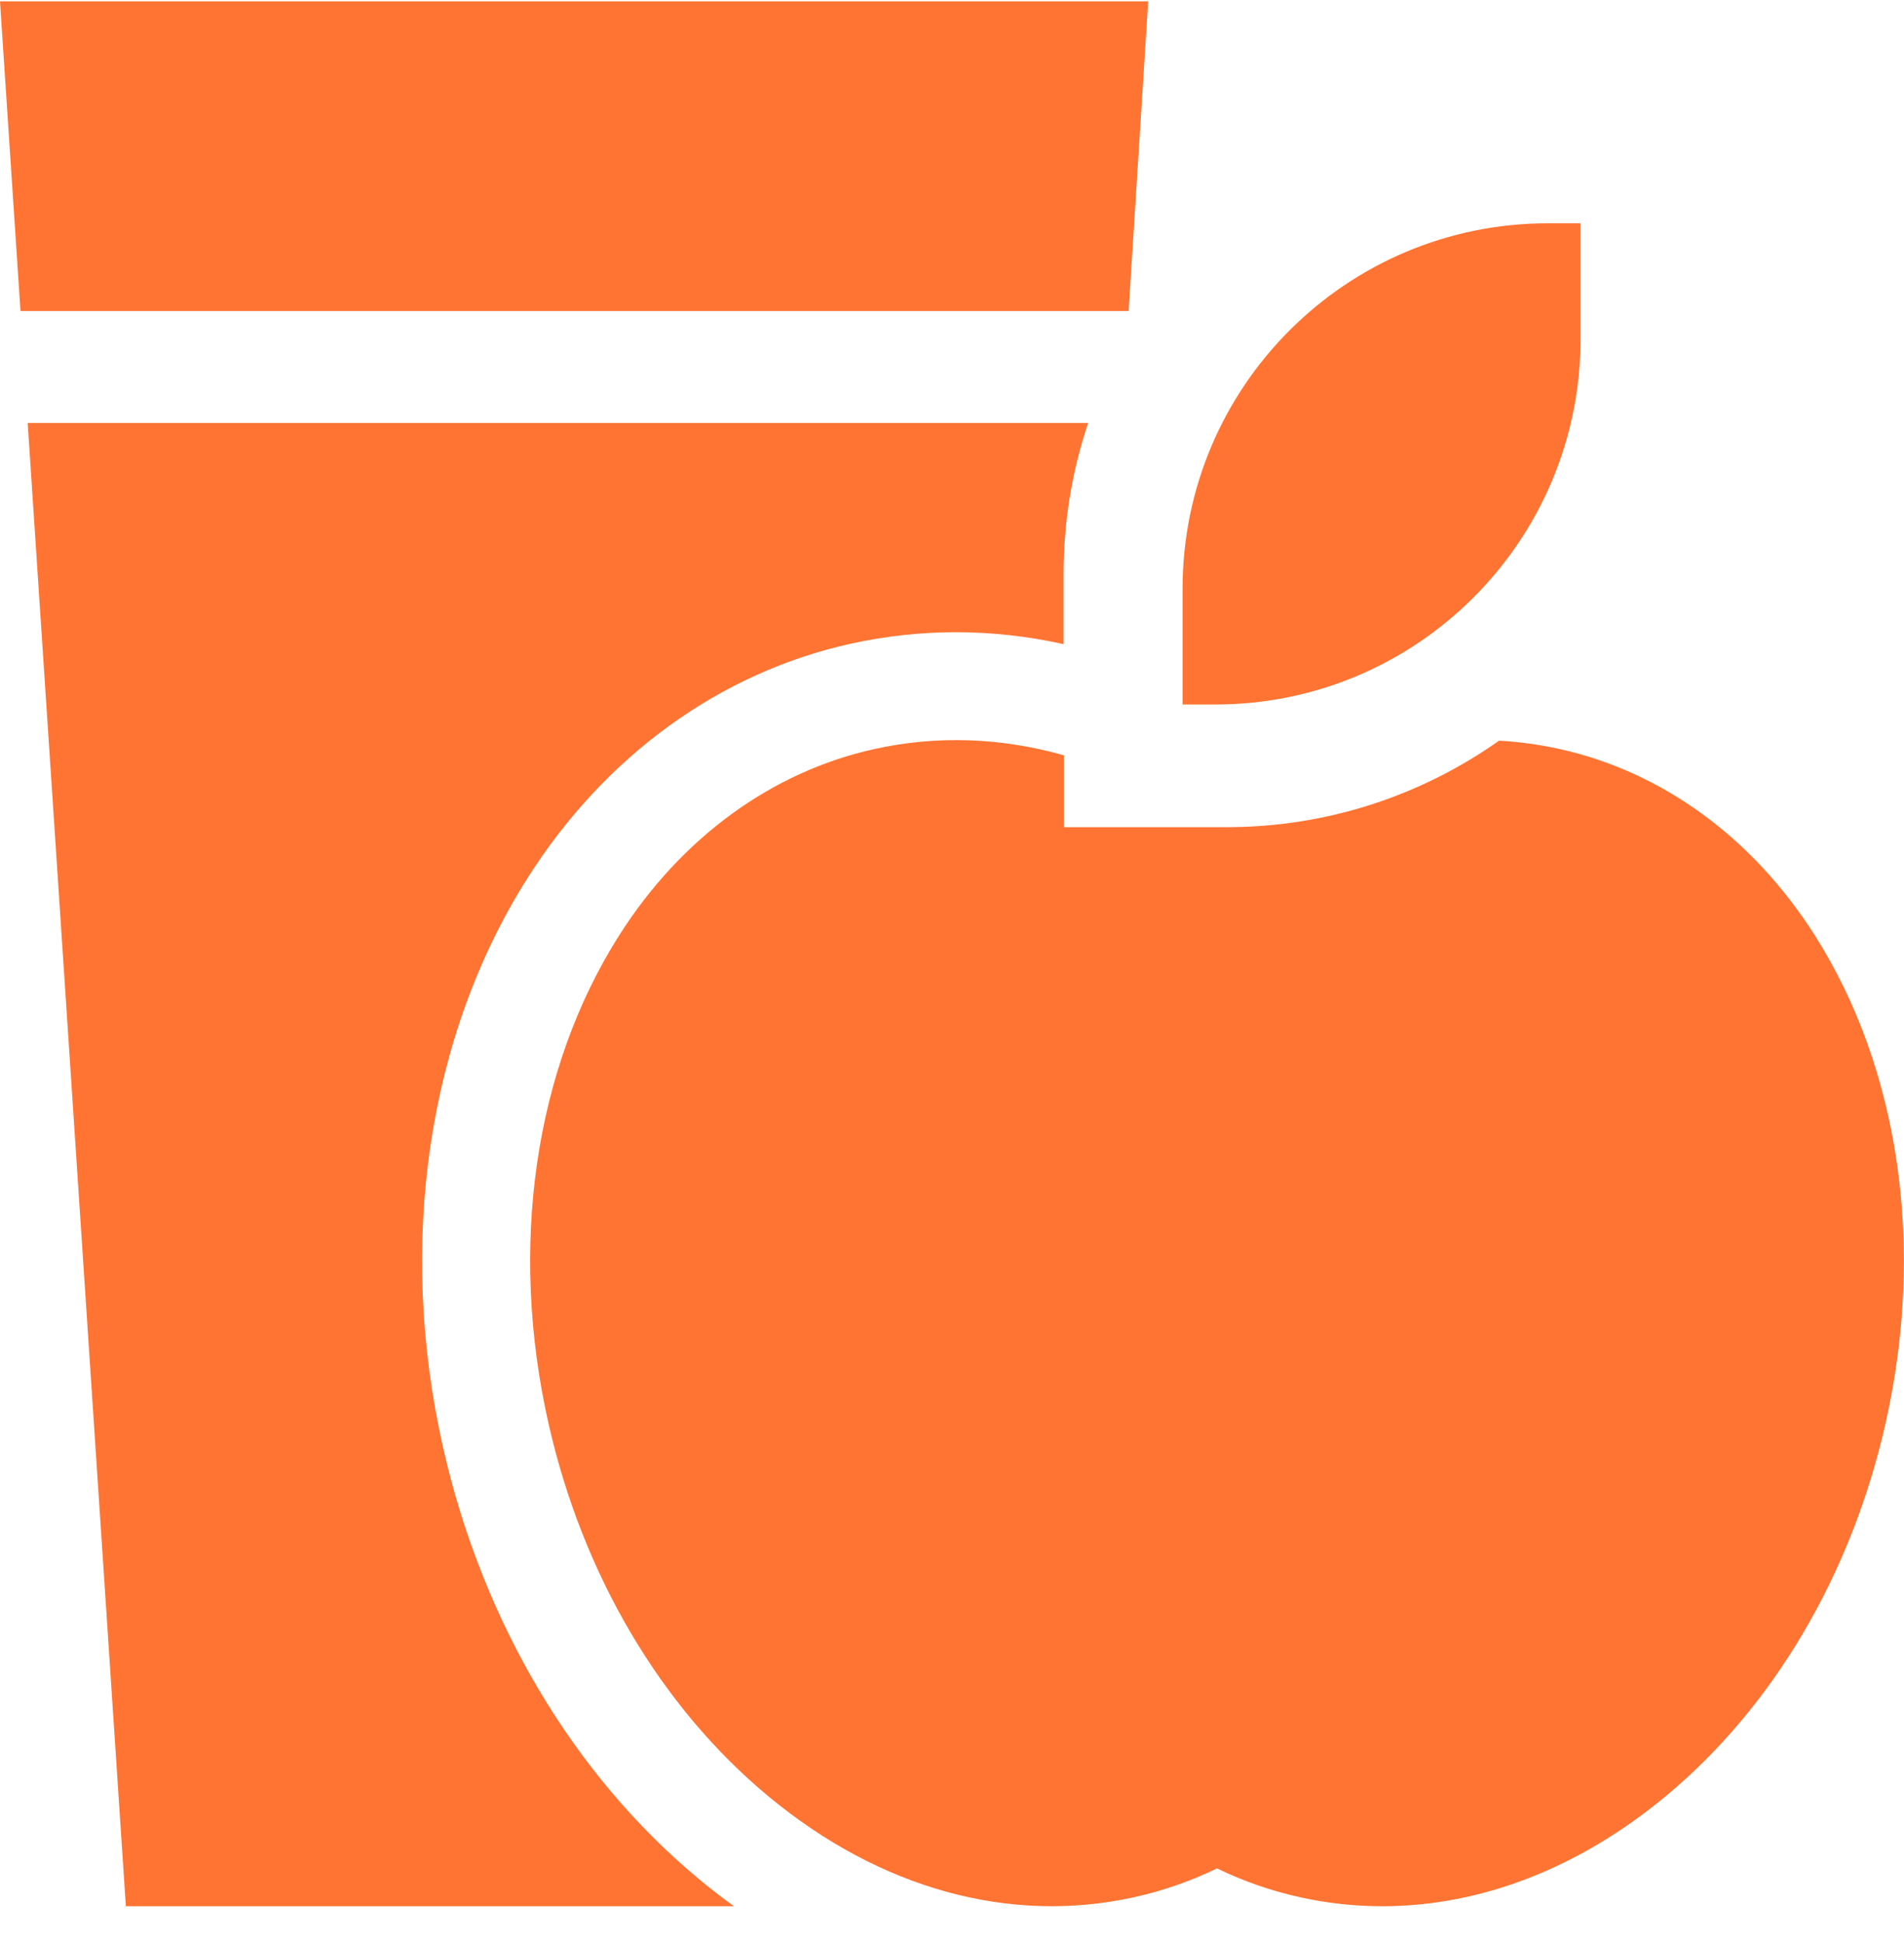 <svg width="50" height="51" viewBox="0 0 50 51" fill="none" xmlns="http://www.w3.org/2000/svg">
<path d="M30.152 0.035H0L0.538 8.164H29.638L30.152 0.035Z" fill="#FF7433"/>
<path d="M11.636 37.997C10.421 32.628 11.232 27.175 13.861 23.035C15.895 19.832 18.911 17.651 22.353 16.893C23.256 16.695 24.181 16.594 25.102 16.594C26.042 16.594 26.989 16.699 27.93 16.907V15.067C27.93 13.68 28.157 12.347 28.576 11.102H0.727L3.305 50.035H19.274C18.964 49.811 18.659 49.575 18.358 49.325C15.056 46.585 12.669 42.562 11.636 37.997Z" fill="#FF7433"/>
<path d="M40.949 19.659C40.425 19.543 39.897 19.471 39.366 19.441C37.342 20.871 34.872 21.712 32.205 21.712H27.938V19.825C26.272 19.356 24.602 19.3 22.97 19.659C20.269 20.253 17.886 21.991 16.259 24.553C14.032 28.061 13.356 32.733 14.406 37.372C15.302 41.331 17.351 44.802 20.174 47.146C23.102 49.576 26.511 50.518 29.774 49.8C30.529 49.634 31.261 49.38 31.959 49.042C32.657 49.38 33.389 49.634 34.144 49.8C34.858 49.957 35.578 50.035 36.299 50.035C38.875 50.035 41.457 49.044 43.744 47.146C46.568 44.802 48.616 41.331 49.513 37.372C50.562 32.733 49.887 28.061 47.659 24.553C46.032 21.991 43.649 20.253 40.949 19.659Z" fill="#FF7433"/>
<path d="M31.055 18.492H31.912C37.211 18.492 41.506 14.197 41.506 8.898V5.861H40.649C35.35 5.861 31.055 10.157 31.055 15.455V18.492Z" fill="#FF7433"/>
</svg>

